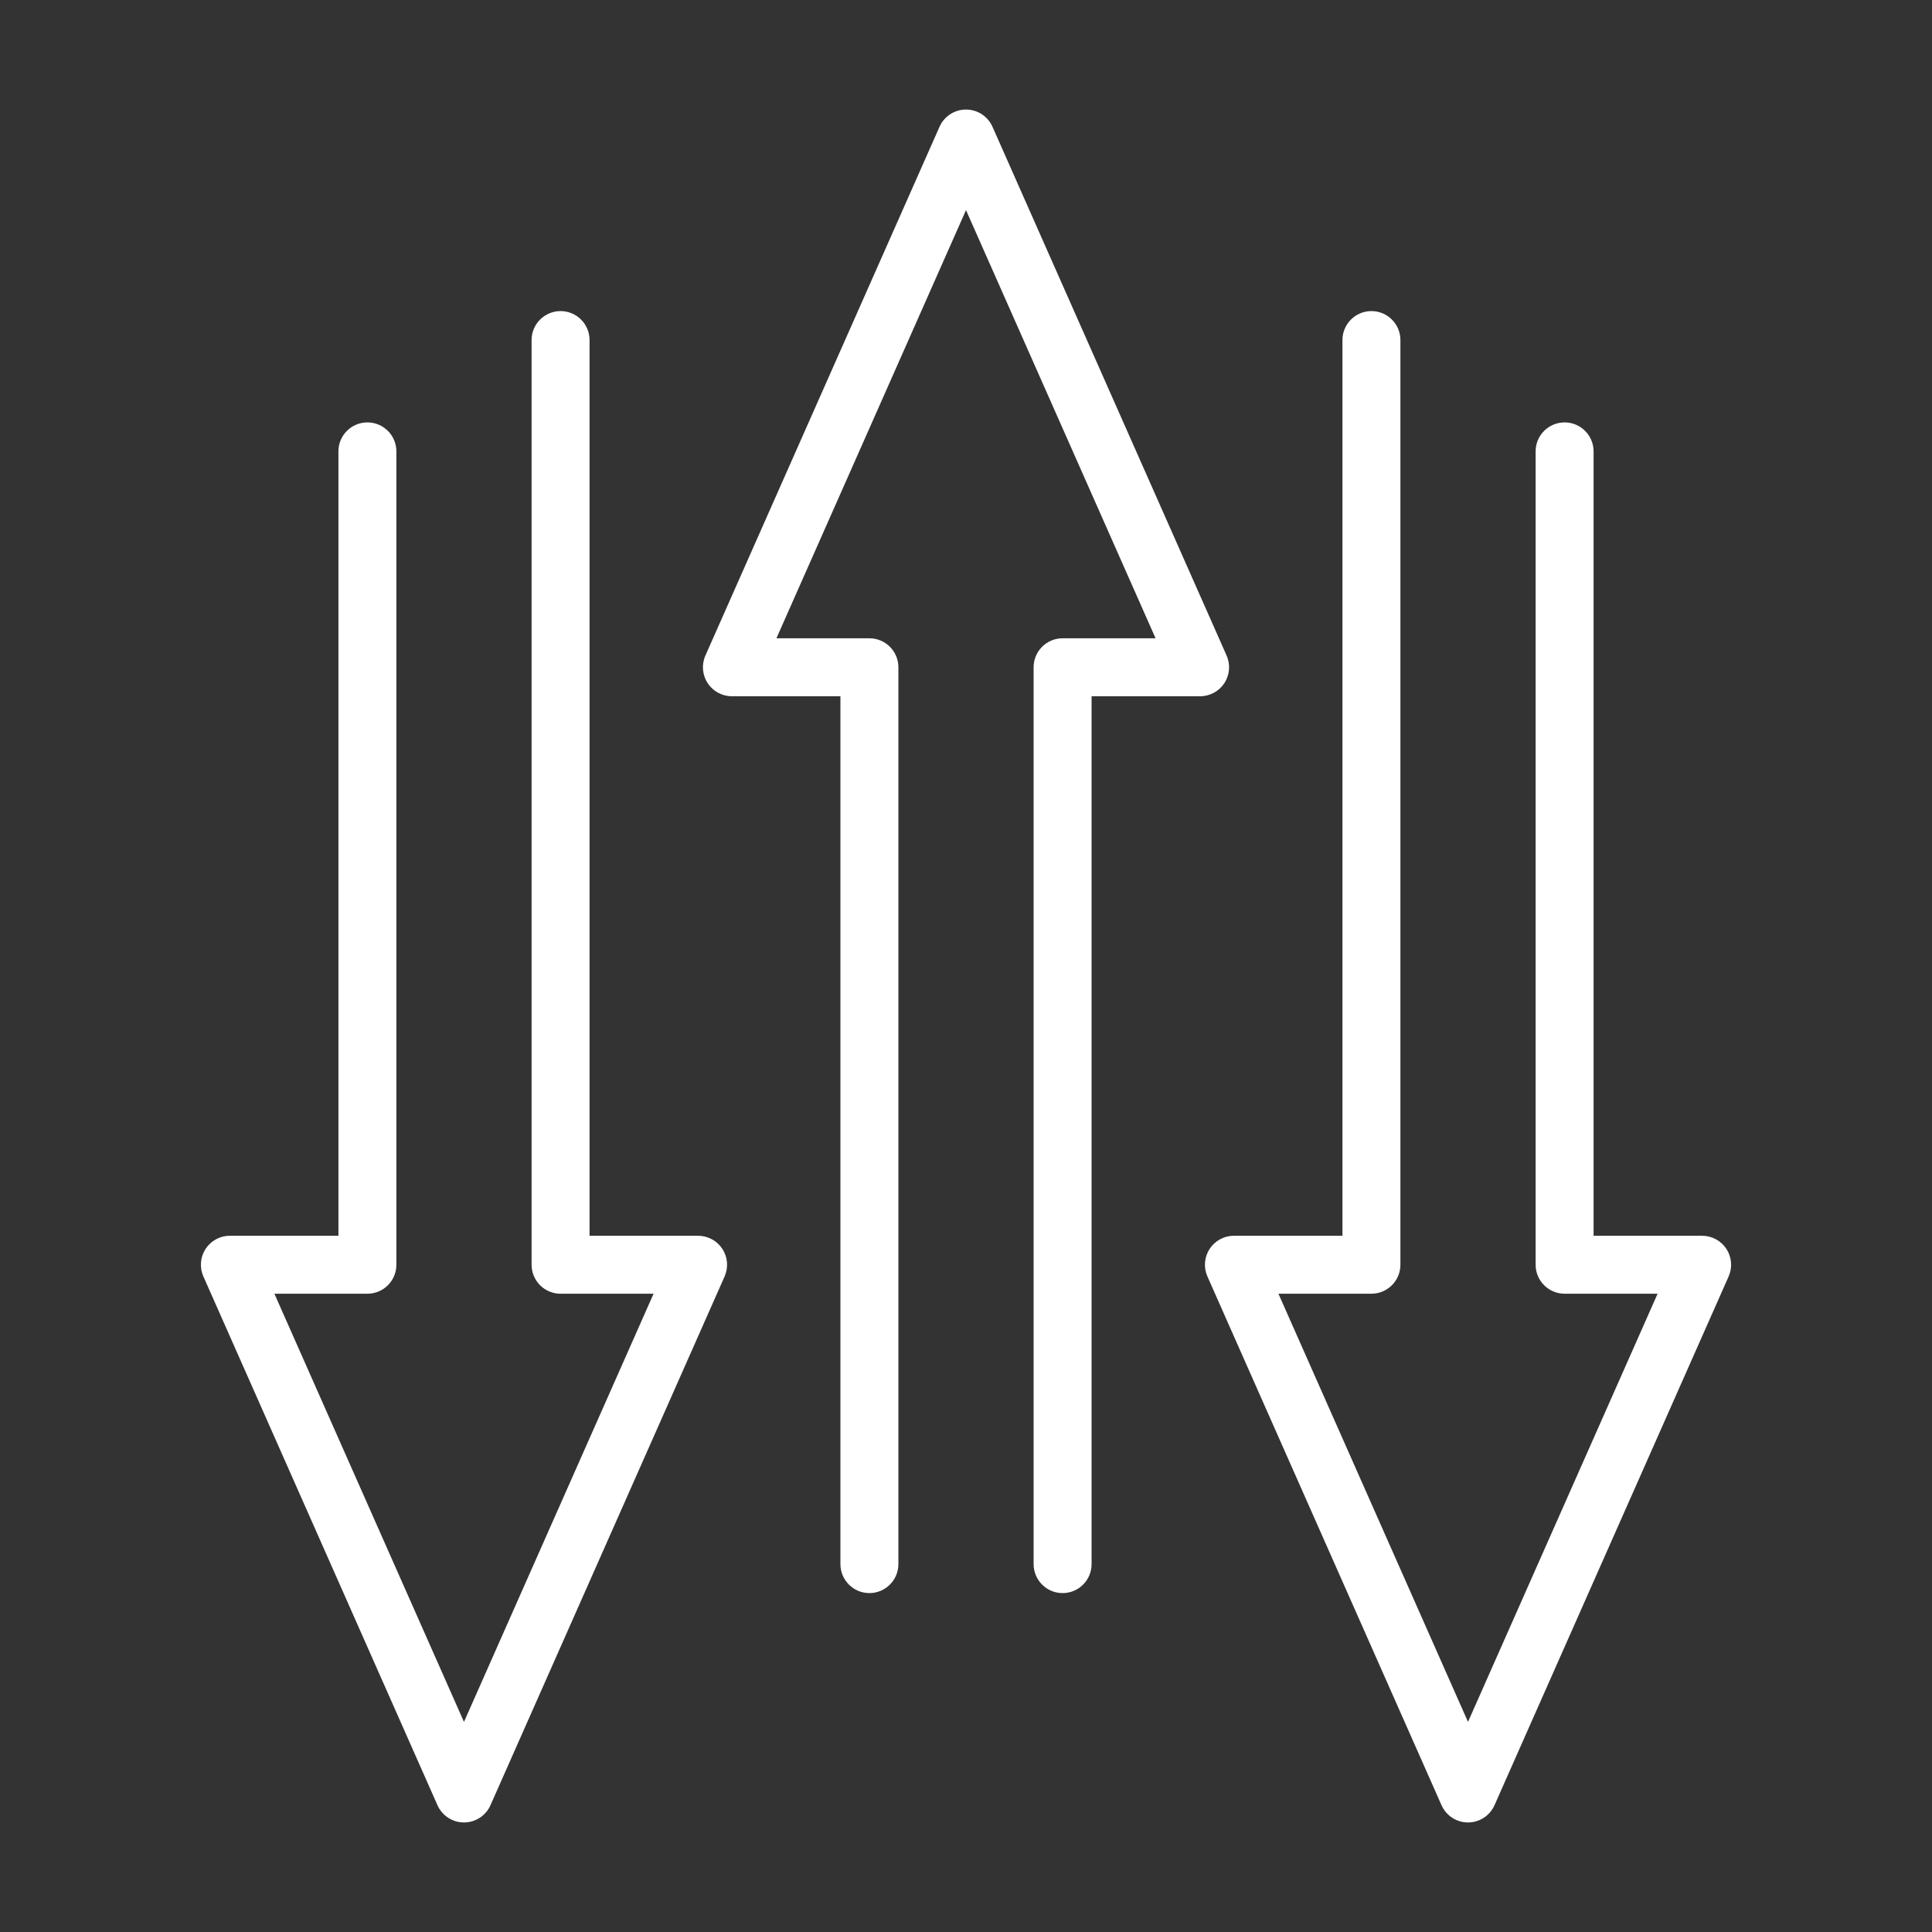 <?xml version="1.0" encoding="UTF-8"?>
<svg xmlns="http://www.w3.org/2000/svg" id="invertiert_mittig" viewBox="0 0 113.386 113.386">
  <rect x="0" y="0" width="113.386" height="113.386" fill="#333333" stroke="none"/>
  <defs>
    <style>.cls-1{fill:#fff;}</style>
  </defs>
  <path class="cls-1" d="m62.362,93.496c-.939,0-1.701-.762-1.701-1.701v-52.634c0-.939.762-1.701,1.701-1.701h5.457l-11.126-25.129-11.126,25.129h5.457c.939,0,1.701.762,1.701,1.701v52.634c0,.939-.762,1.701-1.701,1.701s-1.701-.762-1.701-1.701v-50.933h-6.369c-.575,0-1.111-.291-1.426-.773-.313-.482-.362-1.09-.129-1.616l13.739-31.031c.272-.615.882-1.013,1.555-1.013s1.282.397,1.555,1.013l13.739,31.031c.233.526.185,1.134-.129,1.616-.314.482-.851.773-1.426.773h-6.369v50.933c0,.939-.762,1.701-1.701,1.701Zm-33.577,12.449l13.74-31.031c.233-.526.185-1.134-.129-1.616-.314-.482-.851-.773-1.426-.773h-6.37V19.958c0-.939-.762-1.701-1.701-1.701s-1.701.762-1.701,1.701v54.268c0,.939.762,1.701,1.701,1.701h5.458l-11.127,25.129-11.126-25.129h5.458c.939,0,1.701-.762,1.701-1.701V26.491c0-.939-.762-1.701-1.701-1.701s-1.701.762-1.701,1.701v46.033h-6.37c-.575,0-1.111.291-1.426.773-.313.482-.362,1.09-.129,1.616l13.738,31.031c.272.615.883,1.013,1.556,1.013h0c.673,0,1.282-.397,1.555-1.013Zm58.925,0l13.74-31.031c.233-.526.185-1.134-.129-1.616-.314-.482-.851-.773-1.426-.773h-6.37V26.491c0-.939-.762-1.701-1.701-1.701s-1.701.762-1.701,1.701v47.734c0,.939.762,1.701,1.701,1.701h5.458l-11.127,25.129-11.126-25.129h5.458c.939,0,1.701-.762,1.701-1.701V19.958c0-.939-.762-1.701-1.701-1.701s-1.701.762-1.701,1.701v52.566h-6.37c-.575,0-1.111.291-1.426.773-.313.482-.362,1.09-.129,1.616l13.739,31.031c.272.615.882,1.013,1.555,1.013h0c.673,0,1.282-.397,1.555-1.013Z"></path>
</svg>
